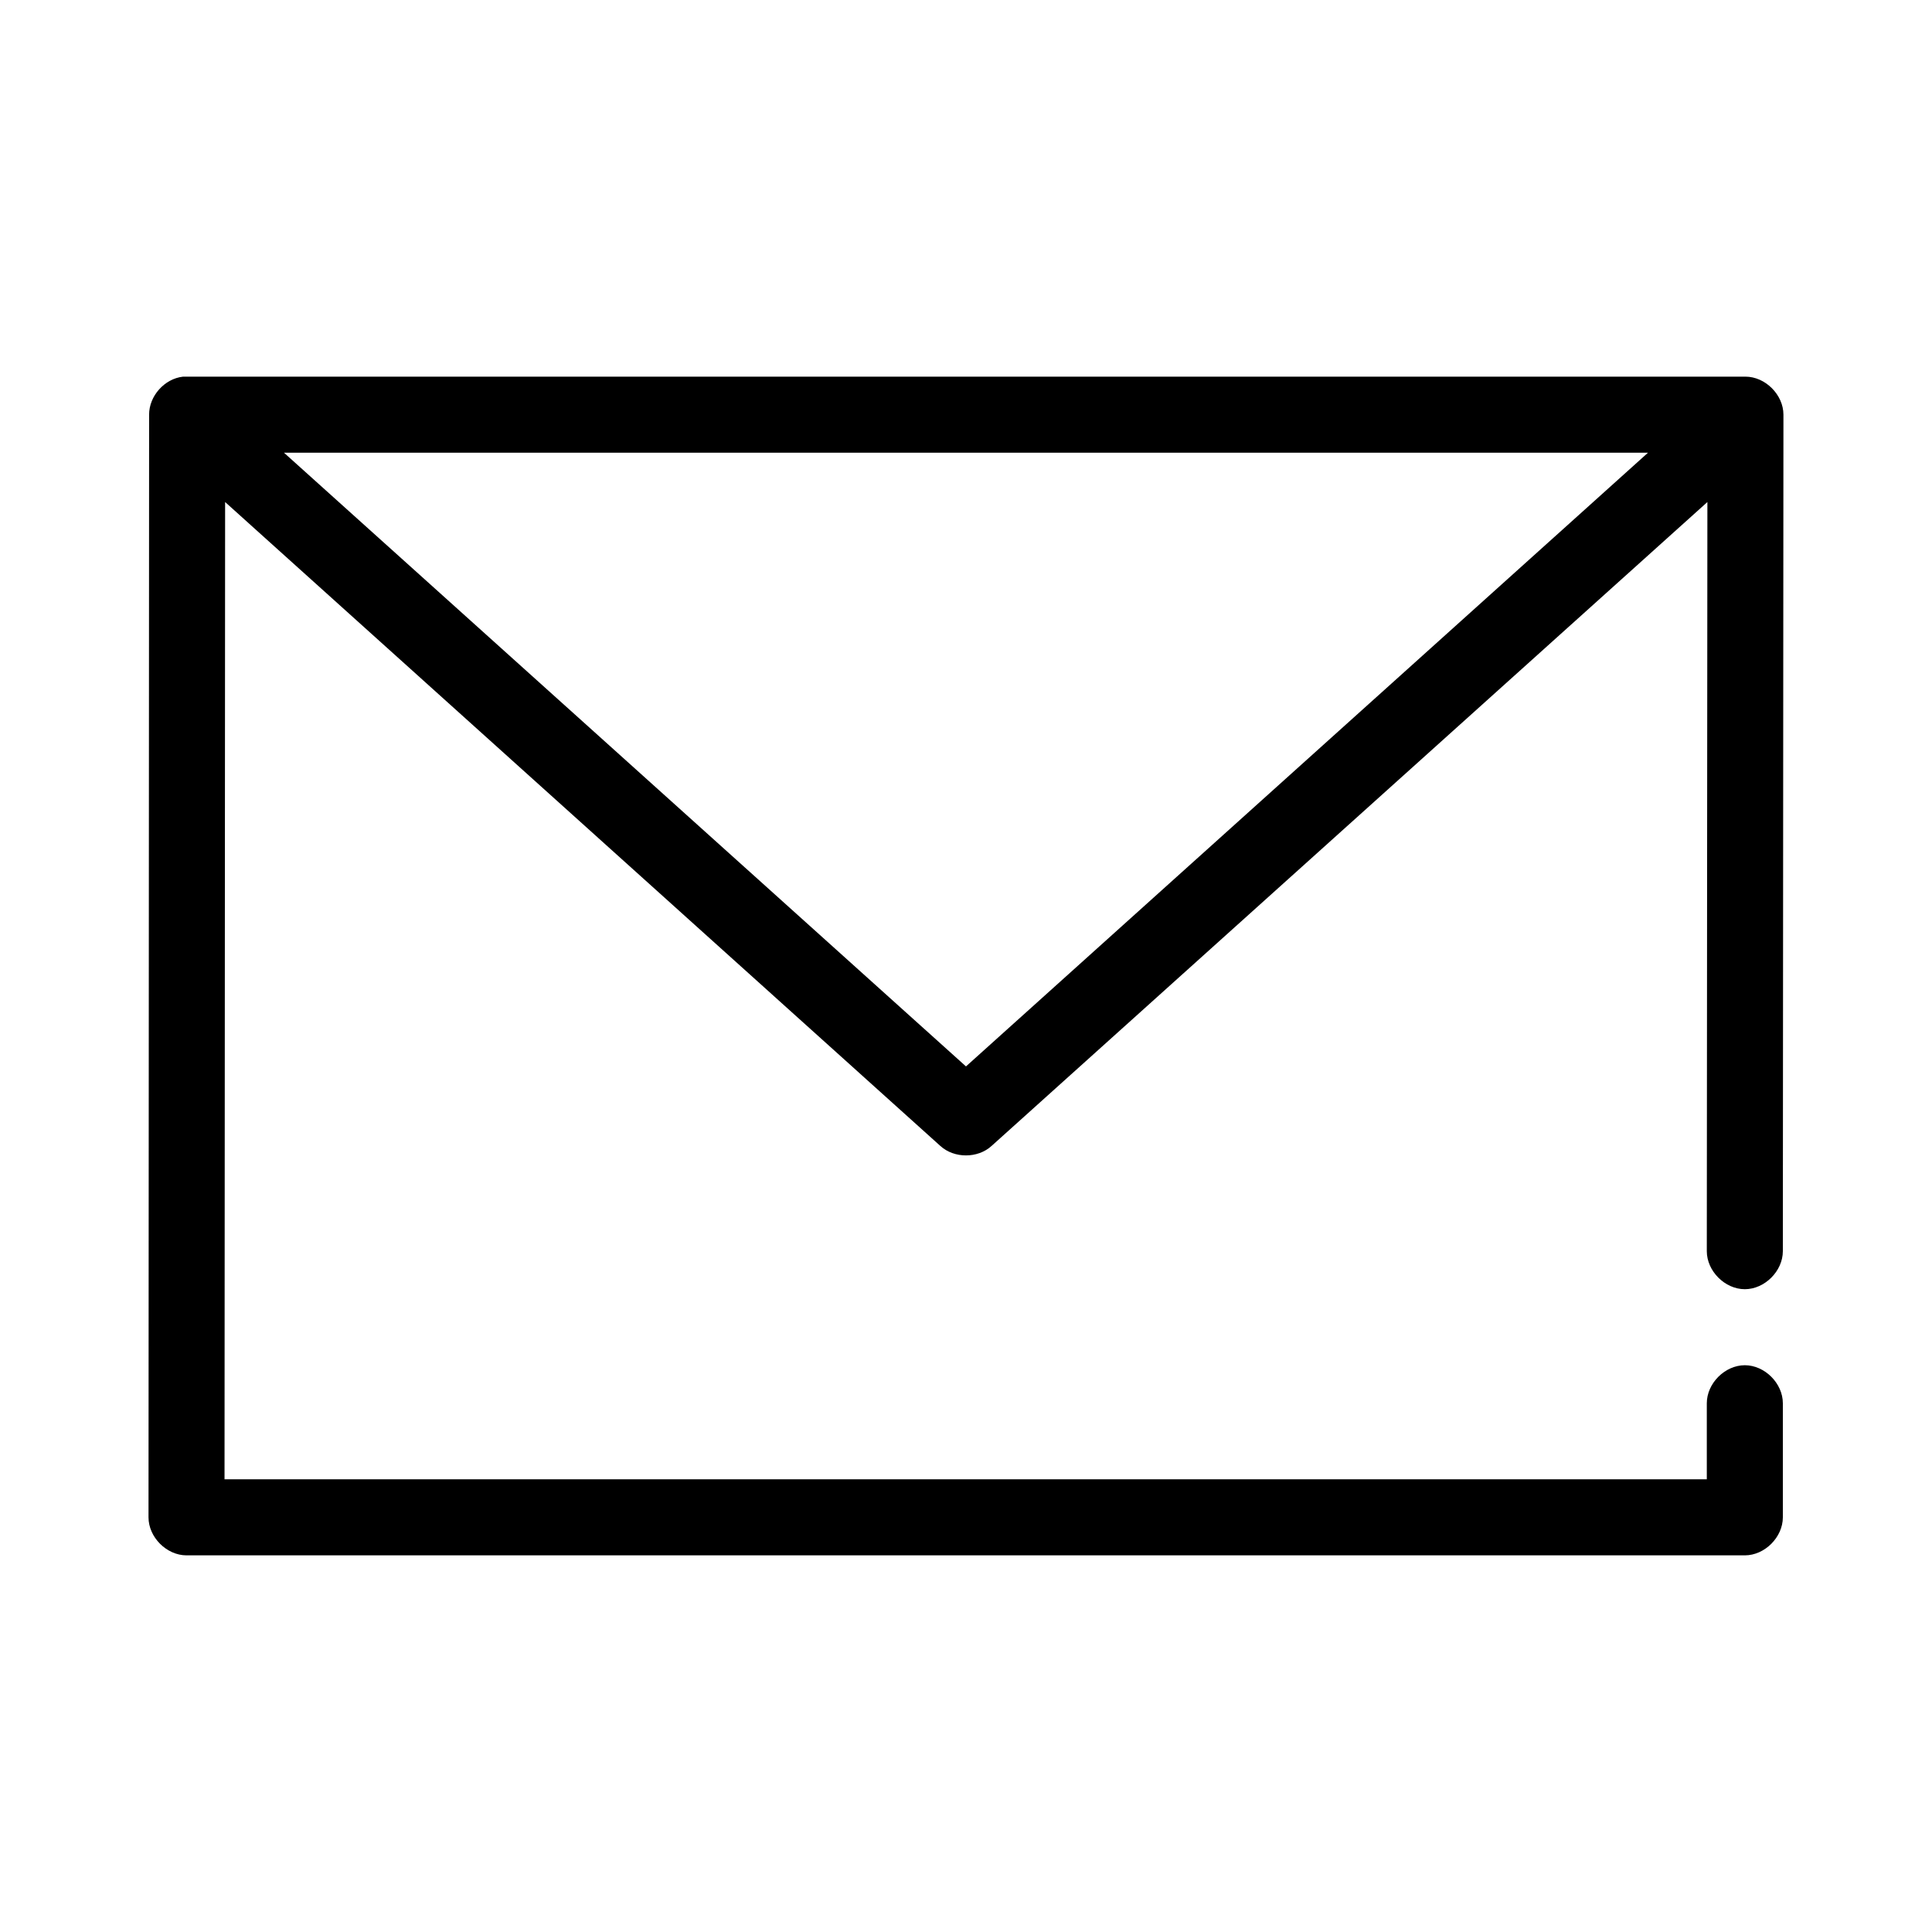 <?xml version="1.0" encoding="UTF-8"?>
<!-- Uploaded to: SVG Repo, www.svgrepo.com, Generator: SVG Repo Mixer Tools -->
<svg fill="#000000" width="800px" height="800px" version="1.1" viewBox="144 144 512 512" xmlns="http://www.w3.org/2000/svg">
 <path d="m192.49 243.82c-4.898 0.539-9.004 5.148-8.973 10.078l-0.16 292.21c0 5.277 4.801 10.078 10.078 10.078h412.96c5.273 0 10.074-4.801 10.078-10.078v-30.23c0-5.277-4.801-10.078-10.074-10.078-5.277 0-10.078 4.801-10.078 10.078v20.152l-392.82 0.004 0.156-258.99 189.56 170.66c3.664 3.324 9.875 3.324 13.539 0l189.72-170.66-0.156 198.53c0 5.277 4.801 10.078 10.074 10.078 5.277 0 10.078-4.801 10.078-10.078l0.156-221.68c0-5.277-4.801-10.078-10.078-10.078h-414.07zm26.766 20.152h361.48l-180.74 162.64z"/>
</svg>